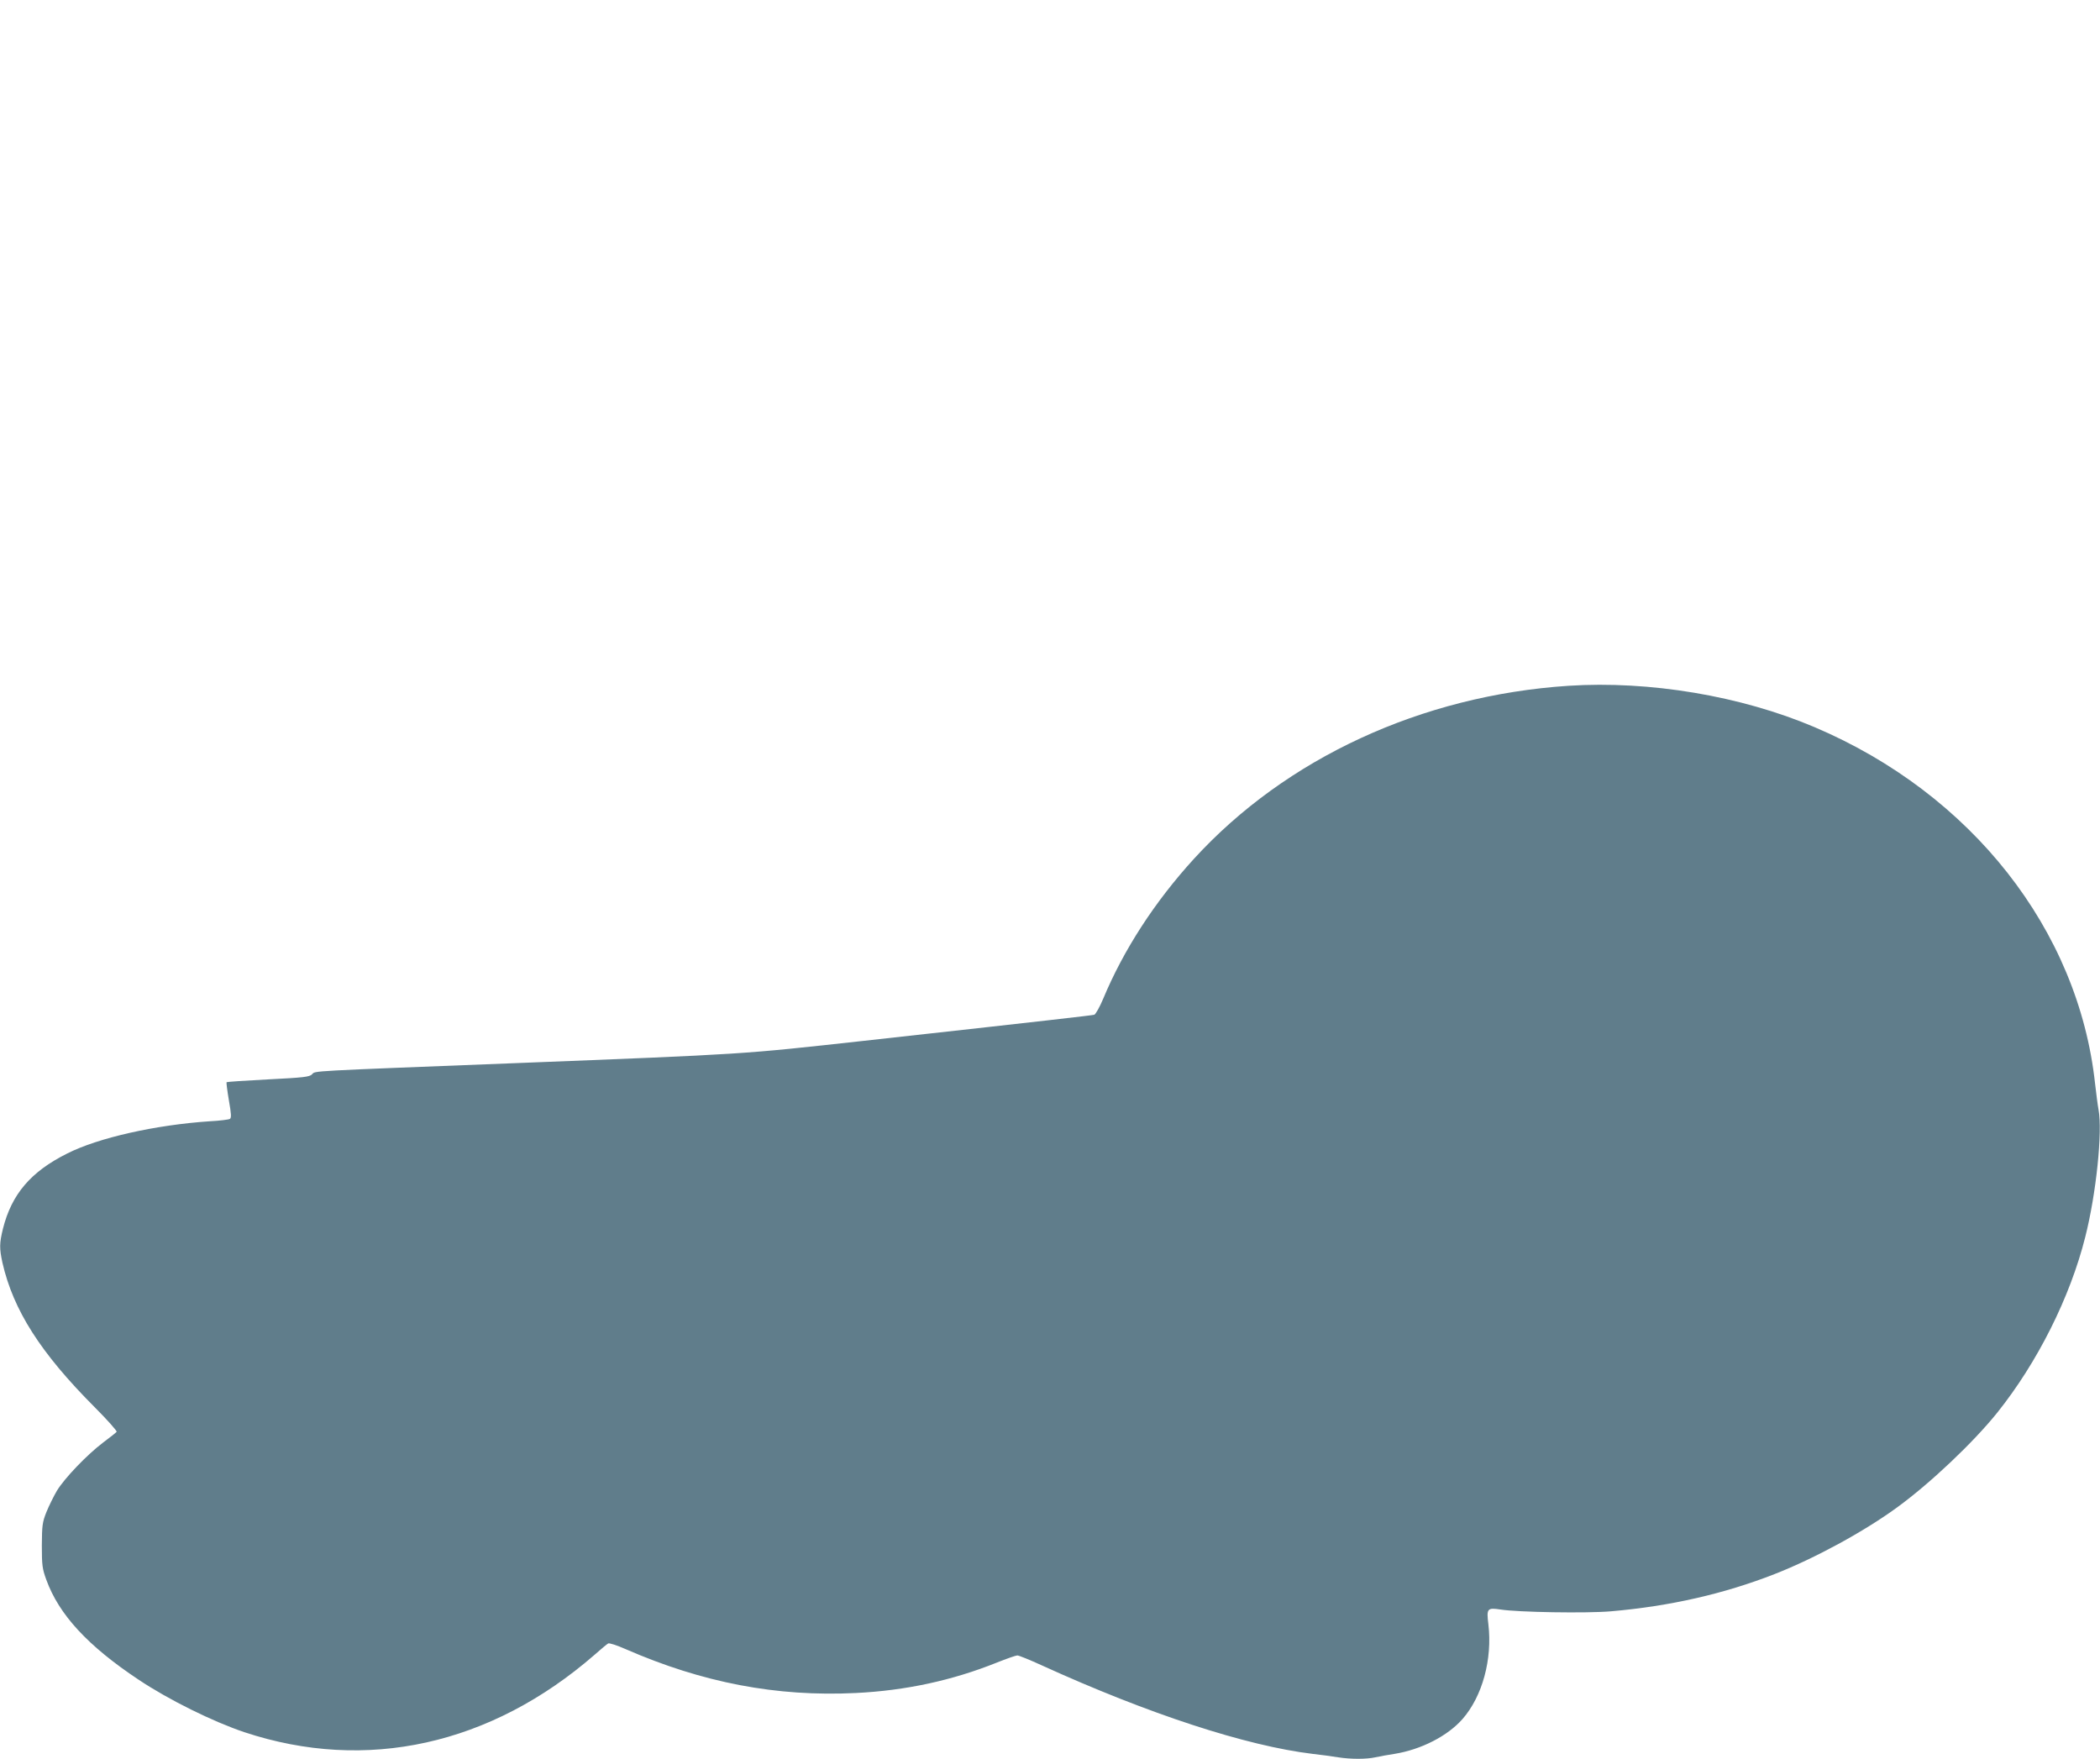 <?xml version="1.0" standalone="no"?>
<!DOCTYPE svg PUBLIC "-//W3C//DTD SVG 20010904//EN"
 "http://www.w3.org/TR/2001/REC-SVG-20010904/DTD/svg10.dtd">
<svg version="1.0" xmlns="http://www.w3.org/2000/svg"
 width="1280pt" height="1072pt" viewBox="0 0 1280 1072"
 preserveAspectRatio="xMidYMid meet">
<g transform="translate(0,1072) scale(0.1,-0.1)"
fill="#607d8b" stroke="none">
<path d="M9560 6540 c-895 -59 -1722 -441 -2283 -1055 -239 -262 -429 -555
-553 -853 -21 -50 -46 -94 -54 -97 -16 -4 -274 -34 -1405 -159 -755 -83 -701
-80 -2125 -136 -1280 -50 -1216 -46 -1238 -68 -16 -16 -51 -20 -268 -31 -137
-7 -251 -15 -253 -17 -2 -2 4 -51 14 -110 15 -85 16 -107 6 -114 -7 -4 -61
-11 -119 -14 -333 -22 -684 -101 -873 -197 -222 -111 -338 -248 -391 -458 -22
-90 -22 -120 -3 -208 66 -288 231 -548 561 -879 78 -78 138 -146 135 -151 -3
-4 -40 -34 -82 -65 -99 -75 -235 -217 -282 -294 -20 -34 -49 -93 -64 -130 -25
-63 -27 -81 -28 -204 0 -121 3 -142 27 -208 77 -213 253 -404 563 -610 184
-123 454 -256 645 -320 742 -246 1501 -78 2133 471 39 35 77 66 84 70 6 4 53
-11 105 -34 469 -205 921 -292 1405 -268 303 15 586 76 858 185 60 24 117 44
126 44 9 0 76 -27 150 -61 650 -296 1244 -490 1649 -539 52 -6 122 -15 156
-21 77 -12 173 -12 227 0 23 5 76 15 117 21 162 26 324 109 415 213 121 139
182 364 157 577 -12 96 -7 102 73 90 105 -17 528 -24 675 -11 358 31 688 106
997 227 245 96 543 258 746 406 202 147 465 396 611 578 244 305 444 703 536
1070 67 264 106 642 81 777 -5 26 -14 98 -21 158 -102 938 -754 1767 -1710
2173 -449 191 -1007 284 -1500 252z"/>
</g>
</svg>
